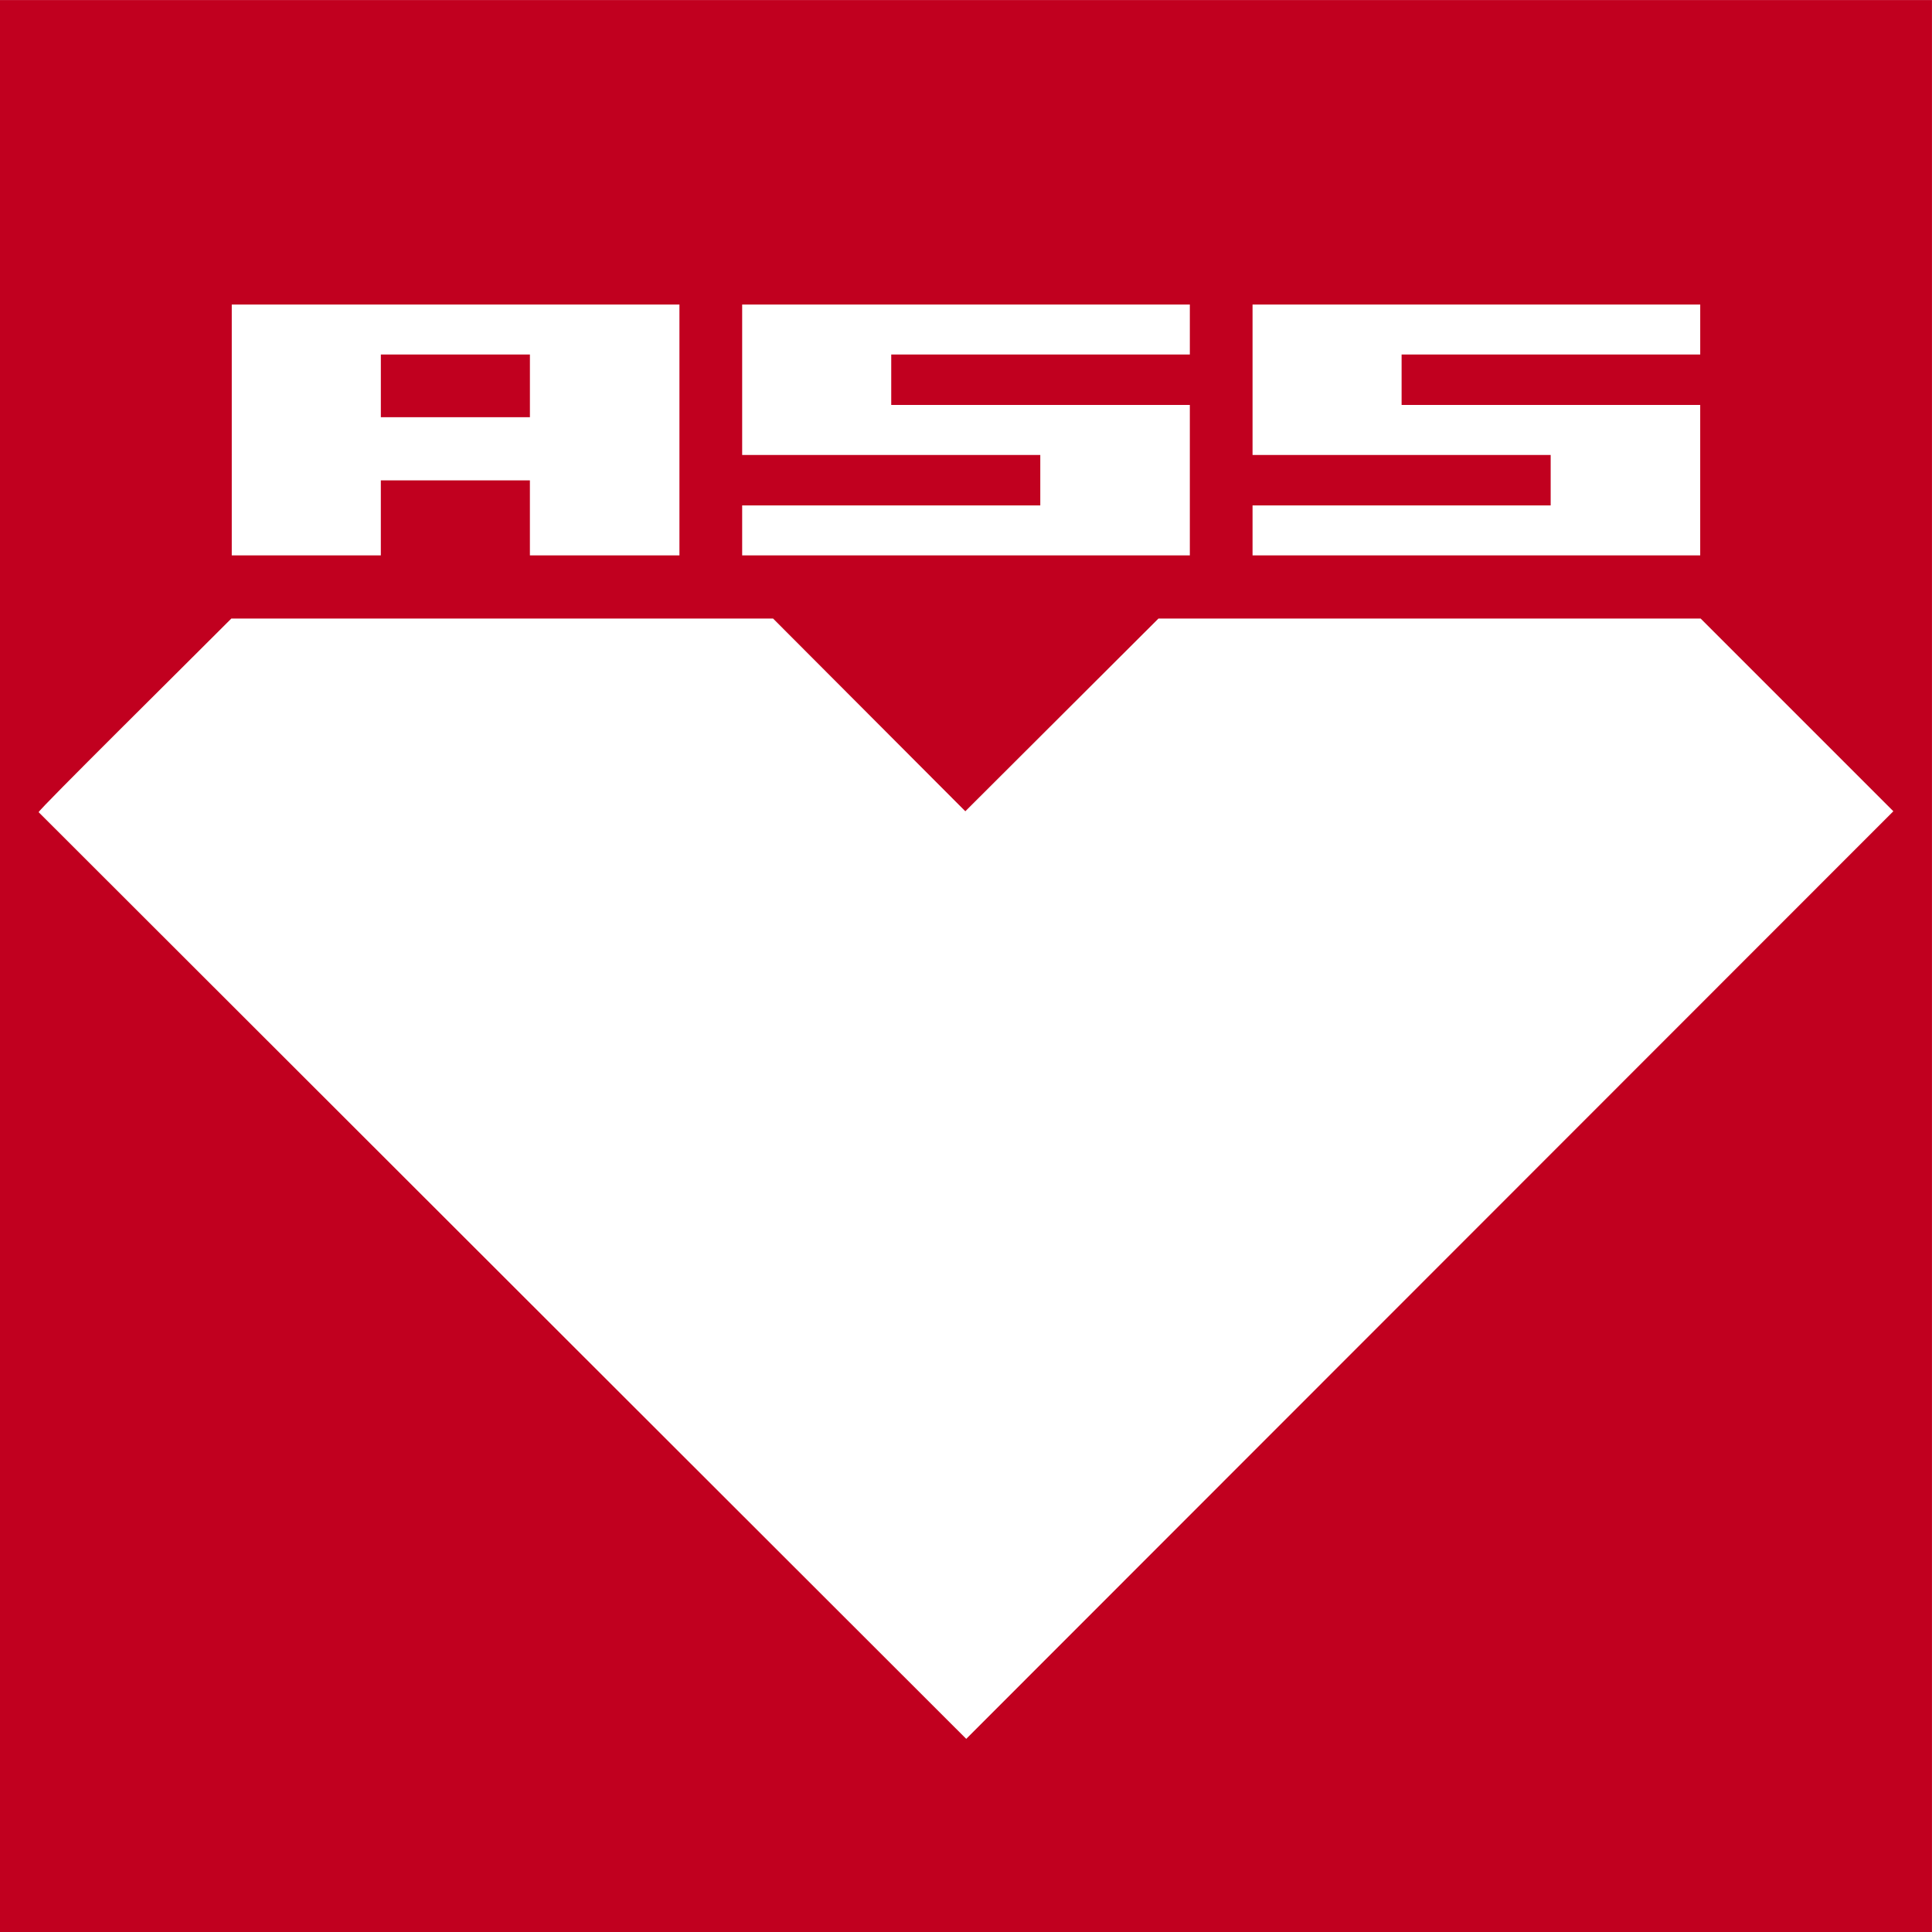 <?xml version="1.0" encoding="UTF-8"?>
<!-- Generator: Adobe Illustrator 25.2.0, SVG Export Plug-In . SVG Version: 6.00 Build 0)  -->
<svg version="1.1" id="Ebene_1" xmlns="http://www.w3.org/2000/svg" xmlns:xlink="http://www.w3.org/1999/xlink" x="0px" y="0px" viewBox="0 0 1200 1200" width="94" height="94" style="enable-background:new 0 0 1200 1200;" xml:space="preserve">
    <style type="text/css">
        .st0{clip-path:url(#SVGID_2_);fill:#C1001F;}
    </style>
    <g>
        <defs>
            <rect id="SVGID_1_" width="1200" height="1200"/>
        </defs>
        <clipPath id="SVGID_2_">
            <use xlink:href="#SVGID_1_" style="overflow:visible;"/>
        </clipPath>
        <path d="M0 0h1200v1200H0z" fill="#fff"/>
        <path class="st0" d="M236.55,259.15h92.59V220.2h-92.59V259.15z M1175.99,503.89l-575.85,576.15c0,0-434.07-433.61-576.15-575.59             c0.85-2.33,90.24-90.72,119.7-120.26h336.48l119.41,119.7l119.96-119.7h336.76L1175.99,503.89z M1056.03,344.96H777.98v-31.04             h185.17v-31.34H777.98v-93.43h278.06v31.04H870.56v31.34h185.47V344.96z M739.03,344.96H460.97v-31.04h185.17v-31.34H460.97v-93.43             h278.06v31.04H553.56v31.34h185.47V344.96z M422.02,344.96h-92.89v-46.58h-92.59v46.58h-92.59V189.14h278.06V344.96z M1199.98,0.02             H0V1200h1199.98V0.02z"/>
    </g>
</svg>